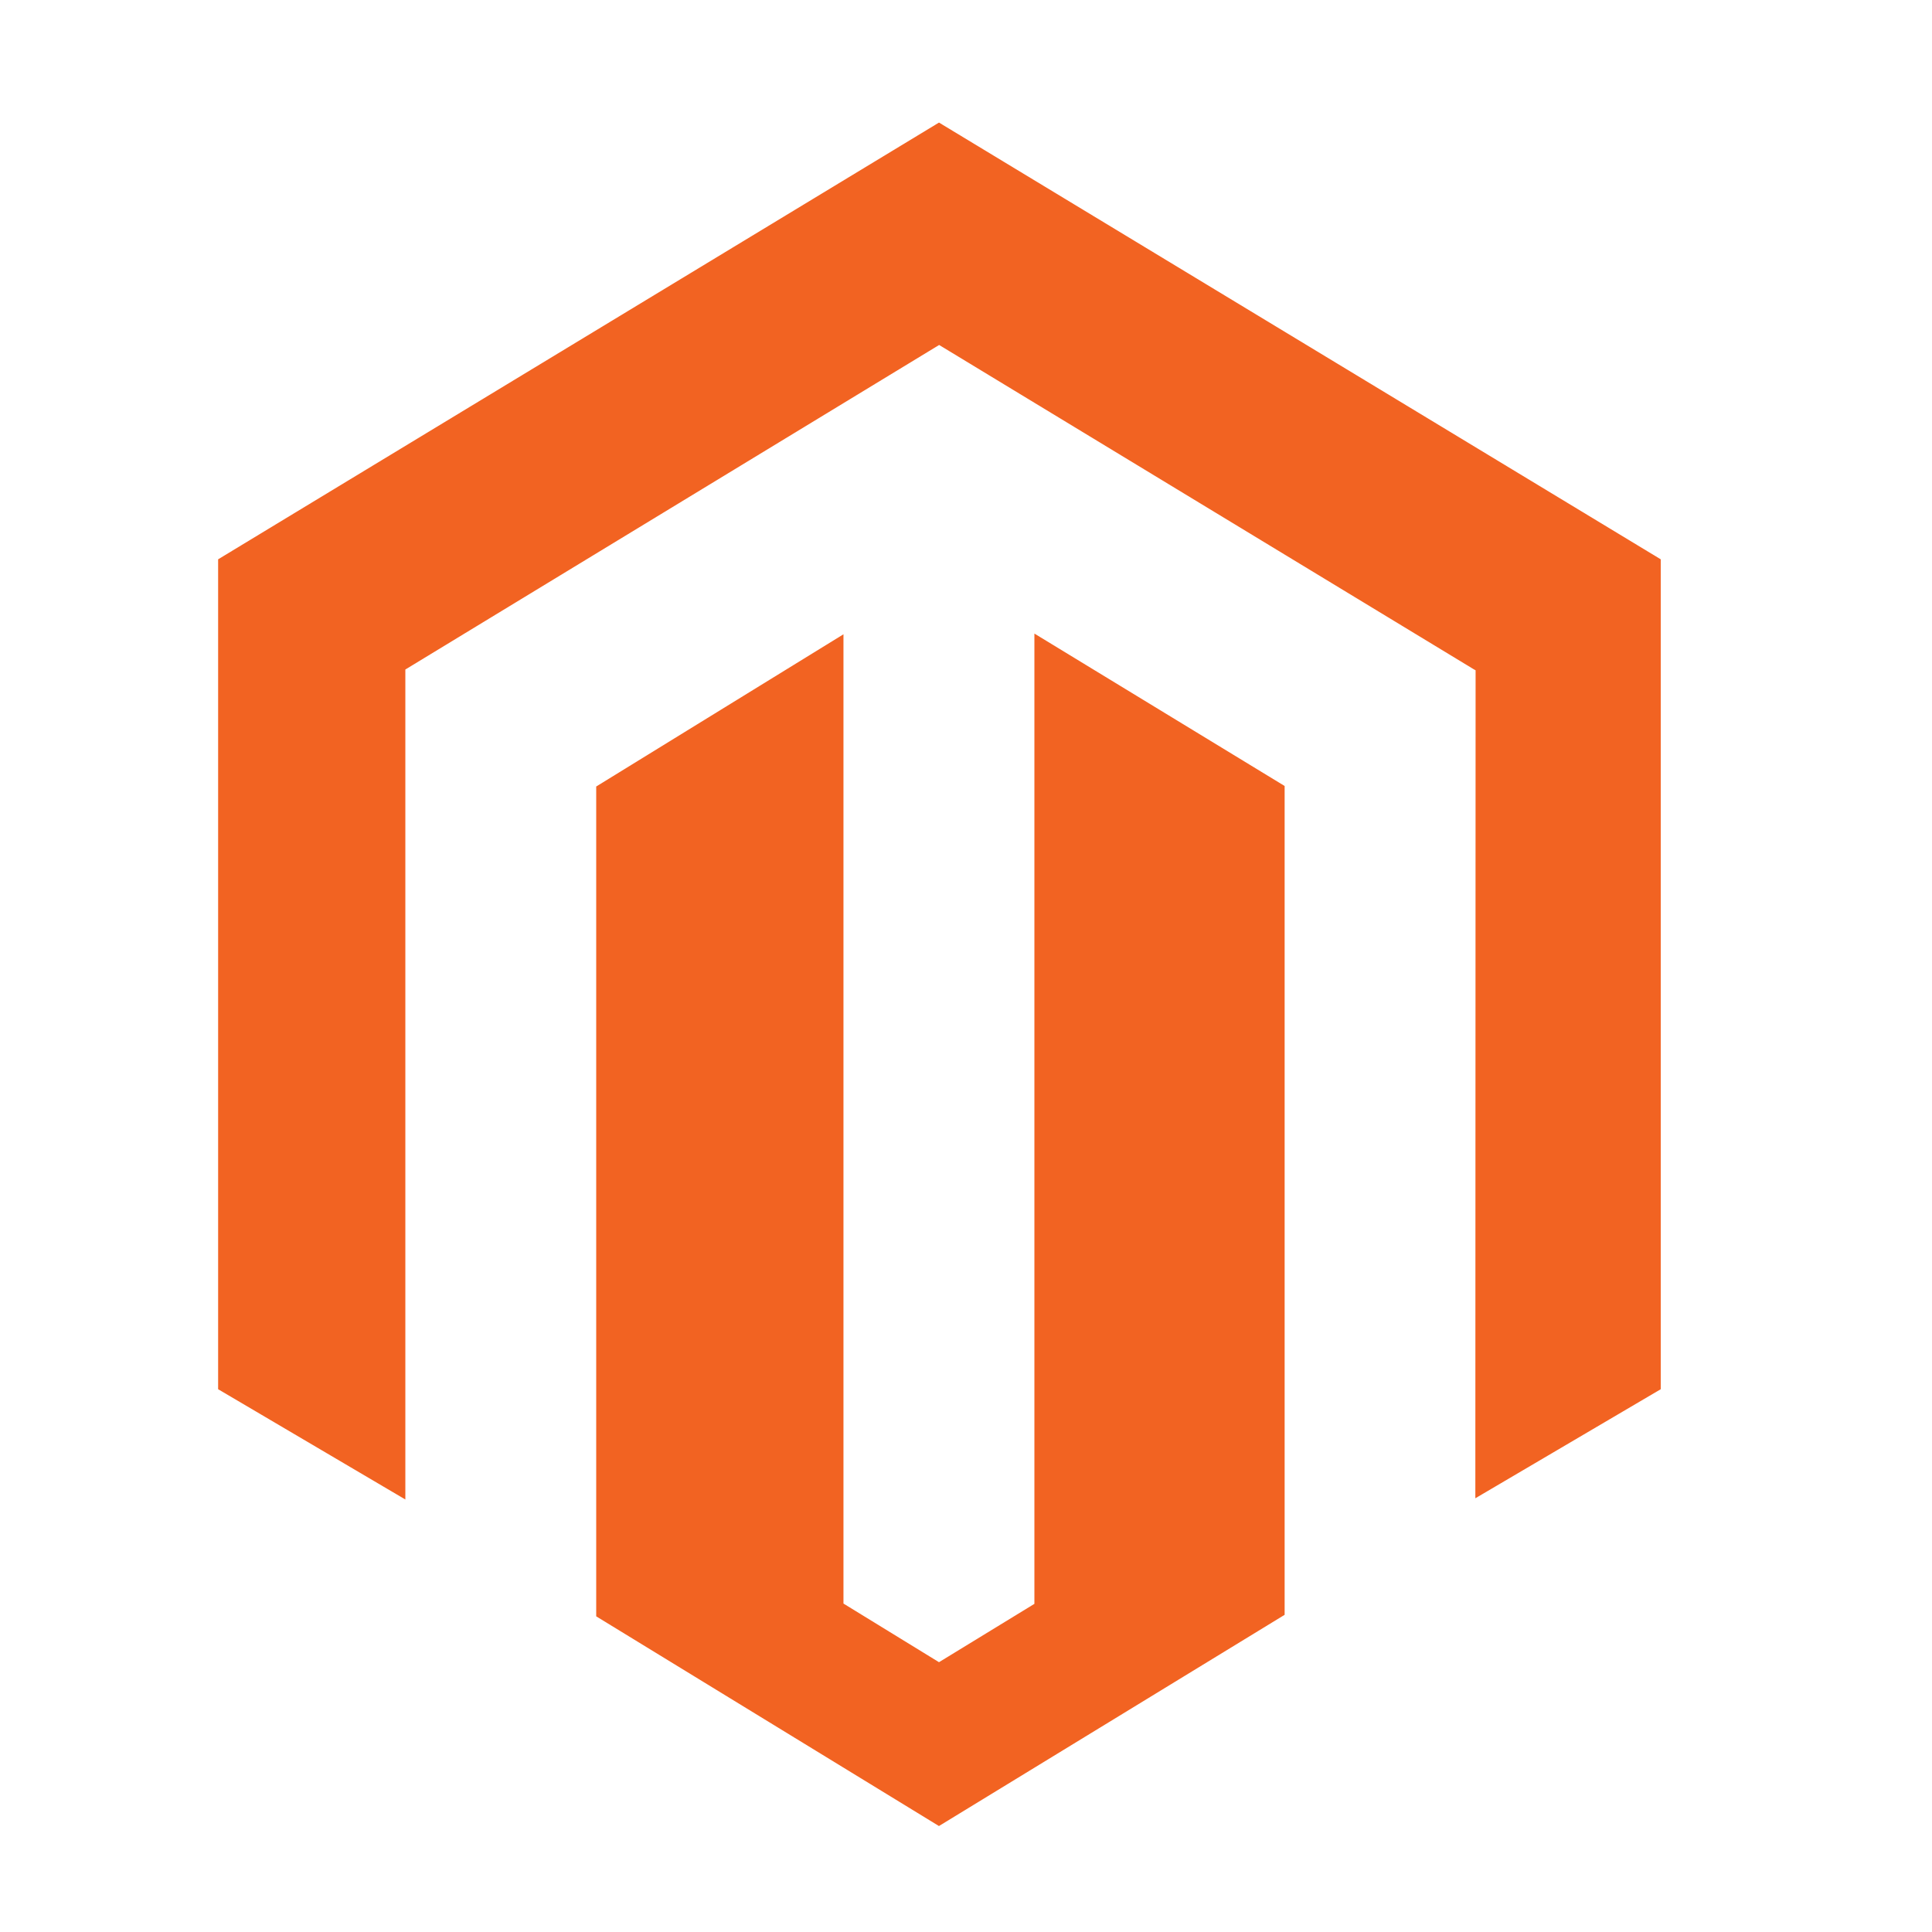 <?xml version="1.0" encoding="UTF-8"?>
<svg xmlns="http://www.w3.org/2000/svg" width="52" height="52" viewBox="0 0 52 52" fill="none">
  <g style="mix-blend-mode:luminosity">
    <path d="M27.841 17.051V43.168L25.273 44.738L22.702 43.16V17.072L16.047 21.169V43.504L25.272 49.148L34.576 43.463V21.155L27.84 17.052L27.841 17.051ZM25.273 3.299L5.871 15.054V37.391L10.91 40.359V18.02L25.277 9.285L39.657 18.008L39.716 18.041L39.709 40.326L44.699 37.391V15.054L25.273 3.299H25.273Z" fill="#F26322"></path>
  </g>
</svg>
